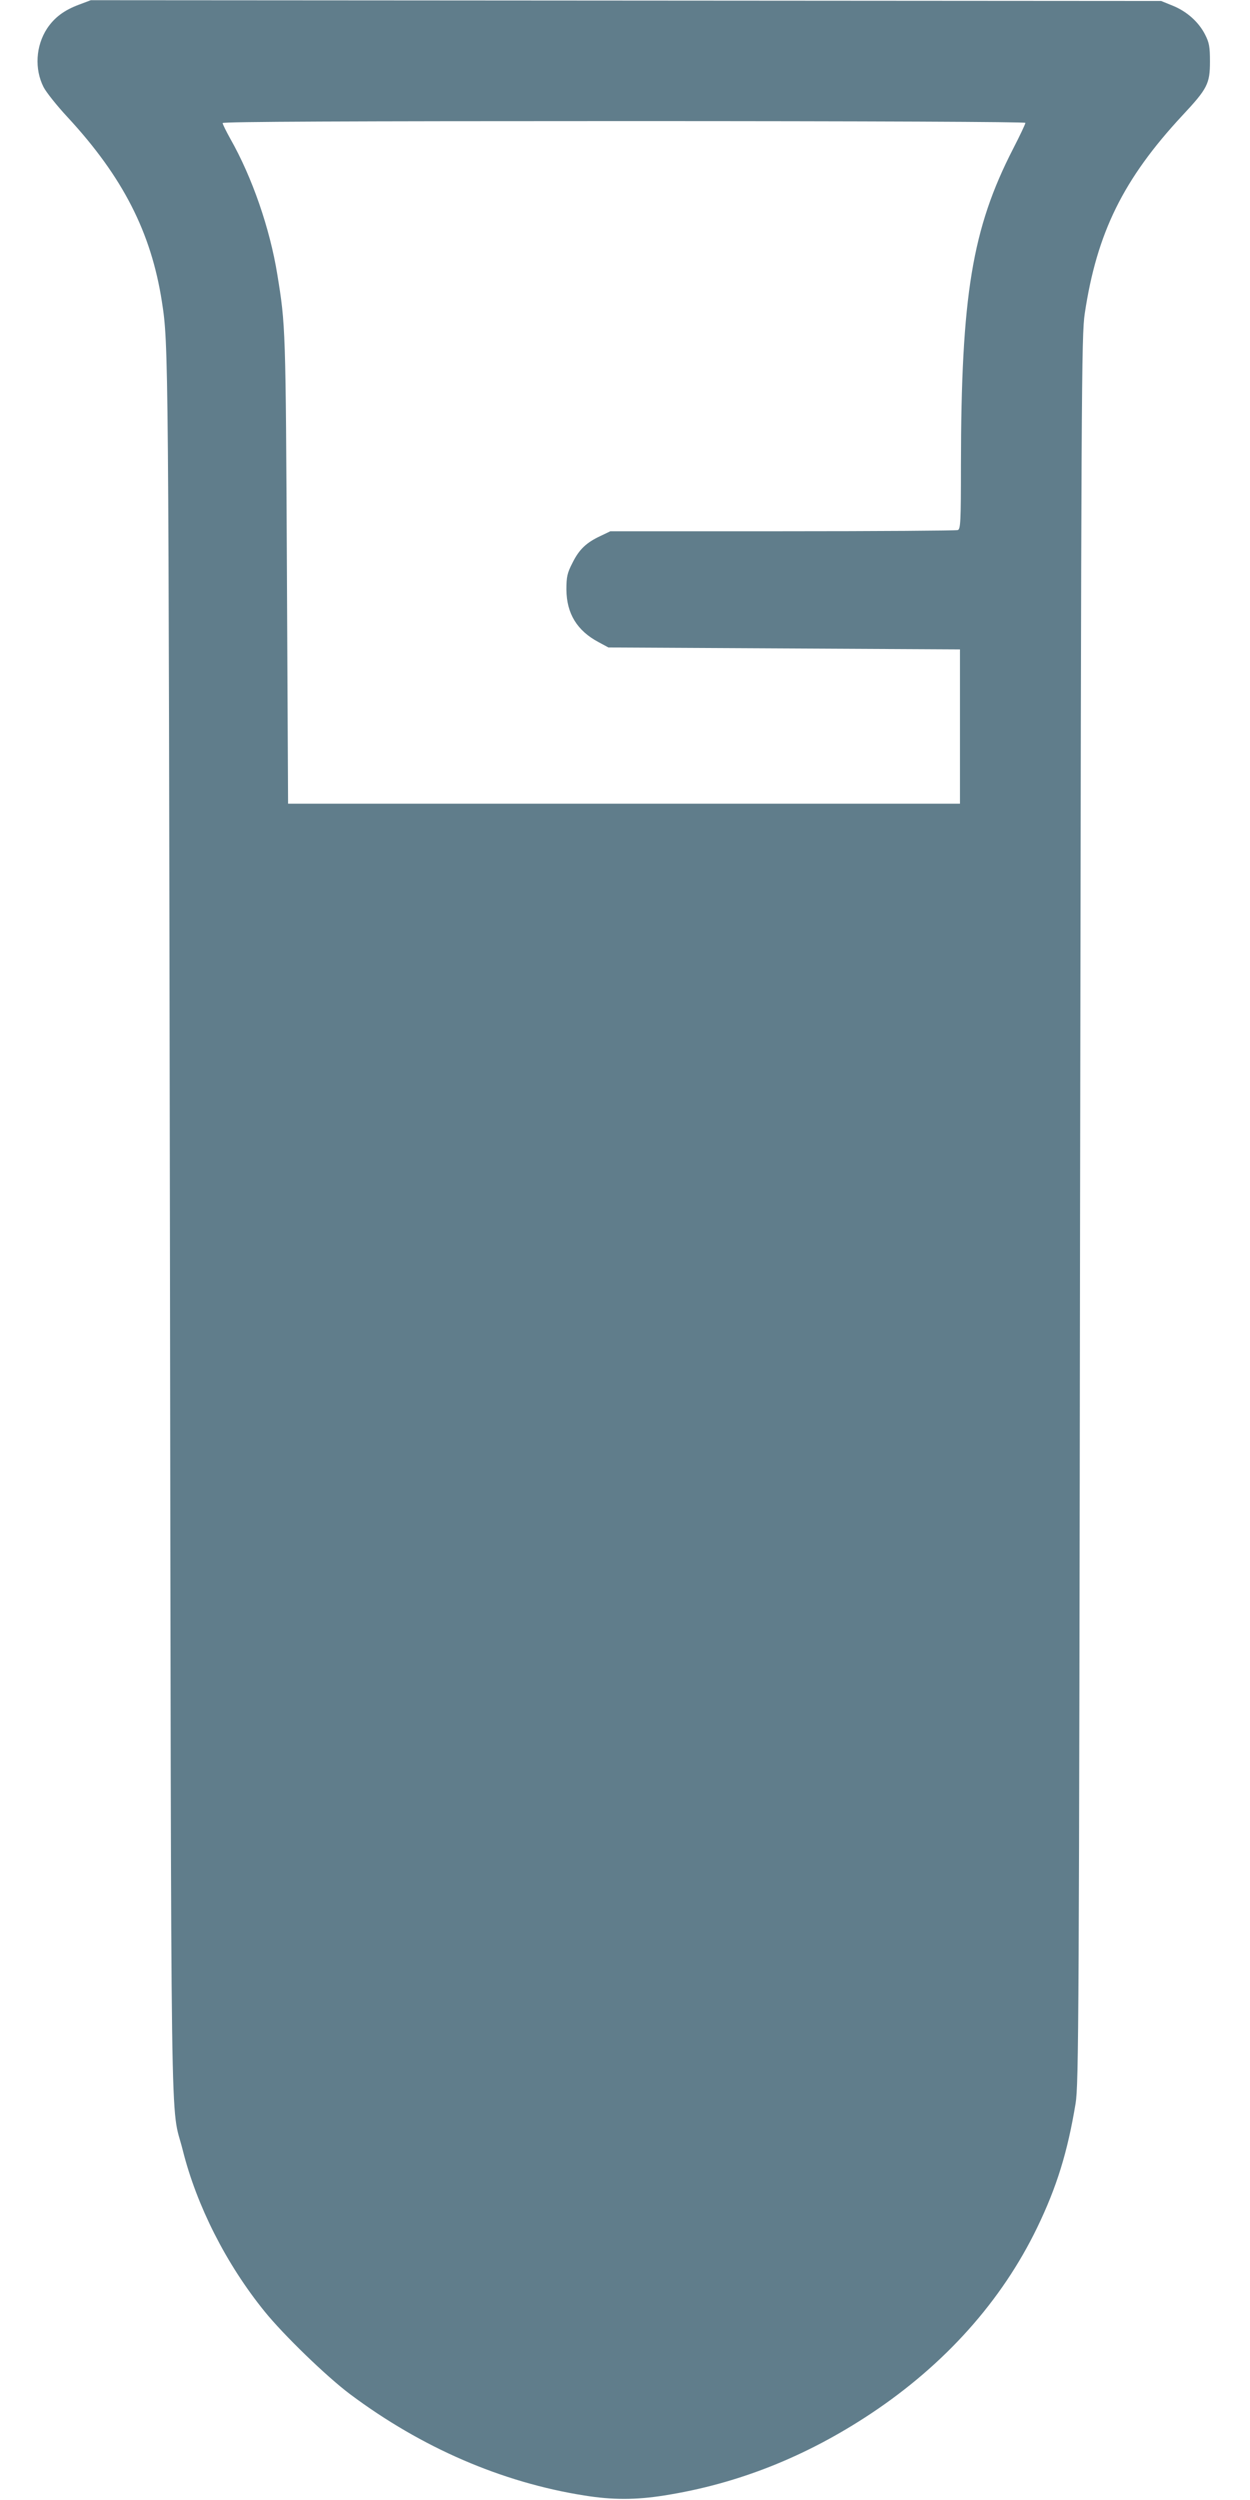 <?xml version="1.0" standalone="no"?>
<!DOCTYPE svg PUBLIC "-//W3C//DTD SVG 20010904//EN"
 "http://www.w3.org/TR/2001/REC-SVG-20010904/DTD/svg10.dtd">
<svg version="1.0" xmlns="http://www.w3.org/2000/svg"
 width="640pt" height="1280pt" viewBox="0 0 640 1280"
 preserveAspectRatio="xMidYMid meet">
<g transform="translate(0,1280) scale(0.1,-0.1)"
fill="#607d8b" stroke="none">
<path d="M404 12776 c-75 -28 -125 -65 -163 -122 -58 -89 -65 -207 -18 -300
14 -27 69 -96 123 -154 283 -306 428 -590 483 -945 34 -219 34 -248 41 -4740
7 -4913 1 -4465 66 -4725 71 -283 222 -582 419 -825 97 -120 317 -333 437
-423 366 -274 777 -452 1200 -519 143 -23 263 -23 408 0 375 59 726 198 1060
420 379 252 669 577 850 951 101 209 156 388 197 636 16 98 18 409 23 4575 6
4237 7 4476 24 4590 62 413 197 688 500 1014 128 137 141 162 141 276 0 76 -4
97 -25 138 -33 65 -94 119 -166 148 l-59 24 -2740 2 -2740 2 -61 -23z m4846
-605 c0 -6 -28 -65 -63 -133 -210 -409 -266 -751 -267 -1619 0 -289 -2 -328
-16 -333 -9 -3 -412 -6 -897 -6 l-882 0 -50 -24 c-73 -34 -110 -69 -144 -138
-27 -52 -31 -72 -31 -137 1 -122 54 -210 165 -269 l50 -27 900 -5 900 -5 0
-395 0 -395 -1720 0 -1720 0 -6 1200 c-6 1241 -7 1251 -49 1509 -38 236 -129
499 -241 696 -21 38 -39 74 -39 80 0 7 651 10 2055 10 1273 0 2055 -4 2055 -9z"/>
</g>
</svg>
